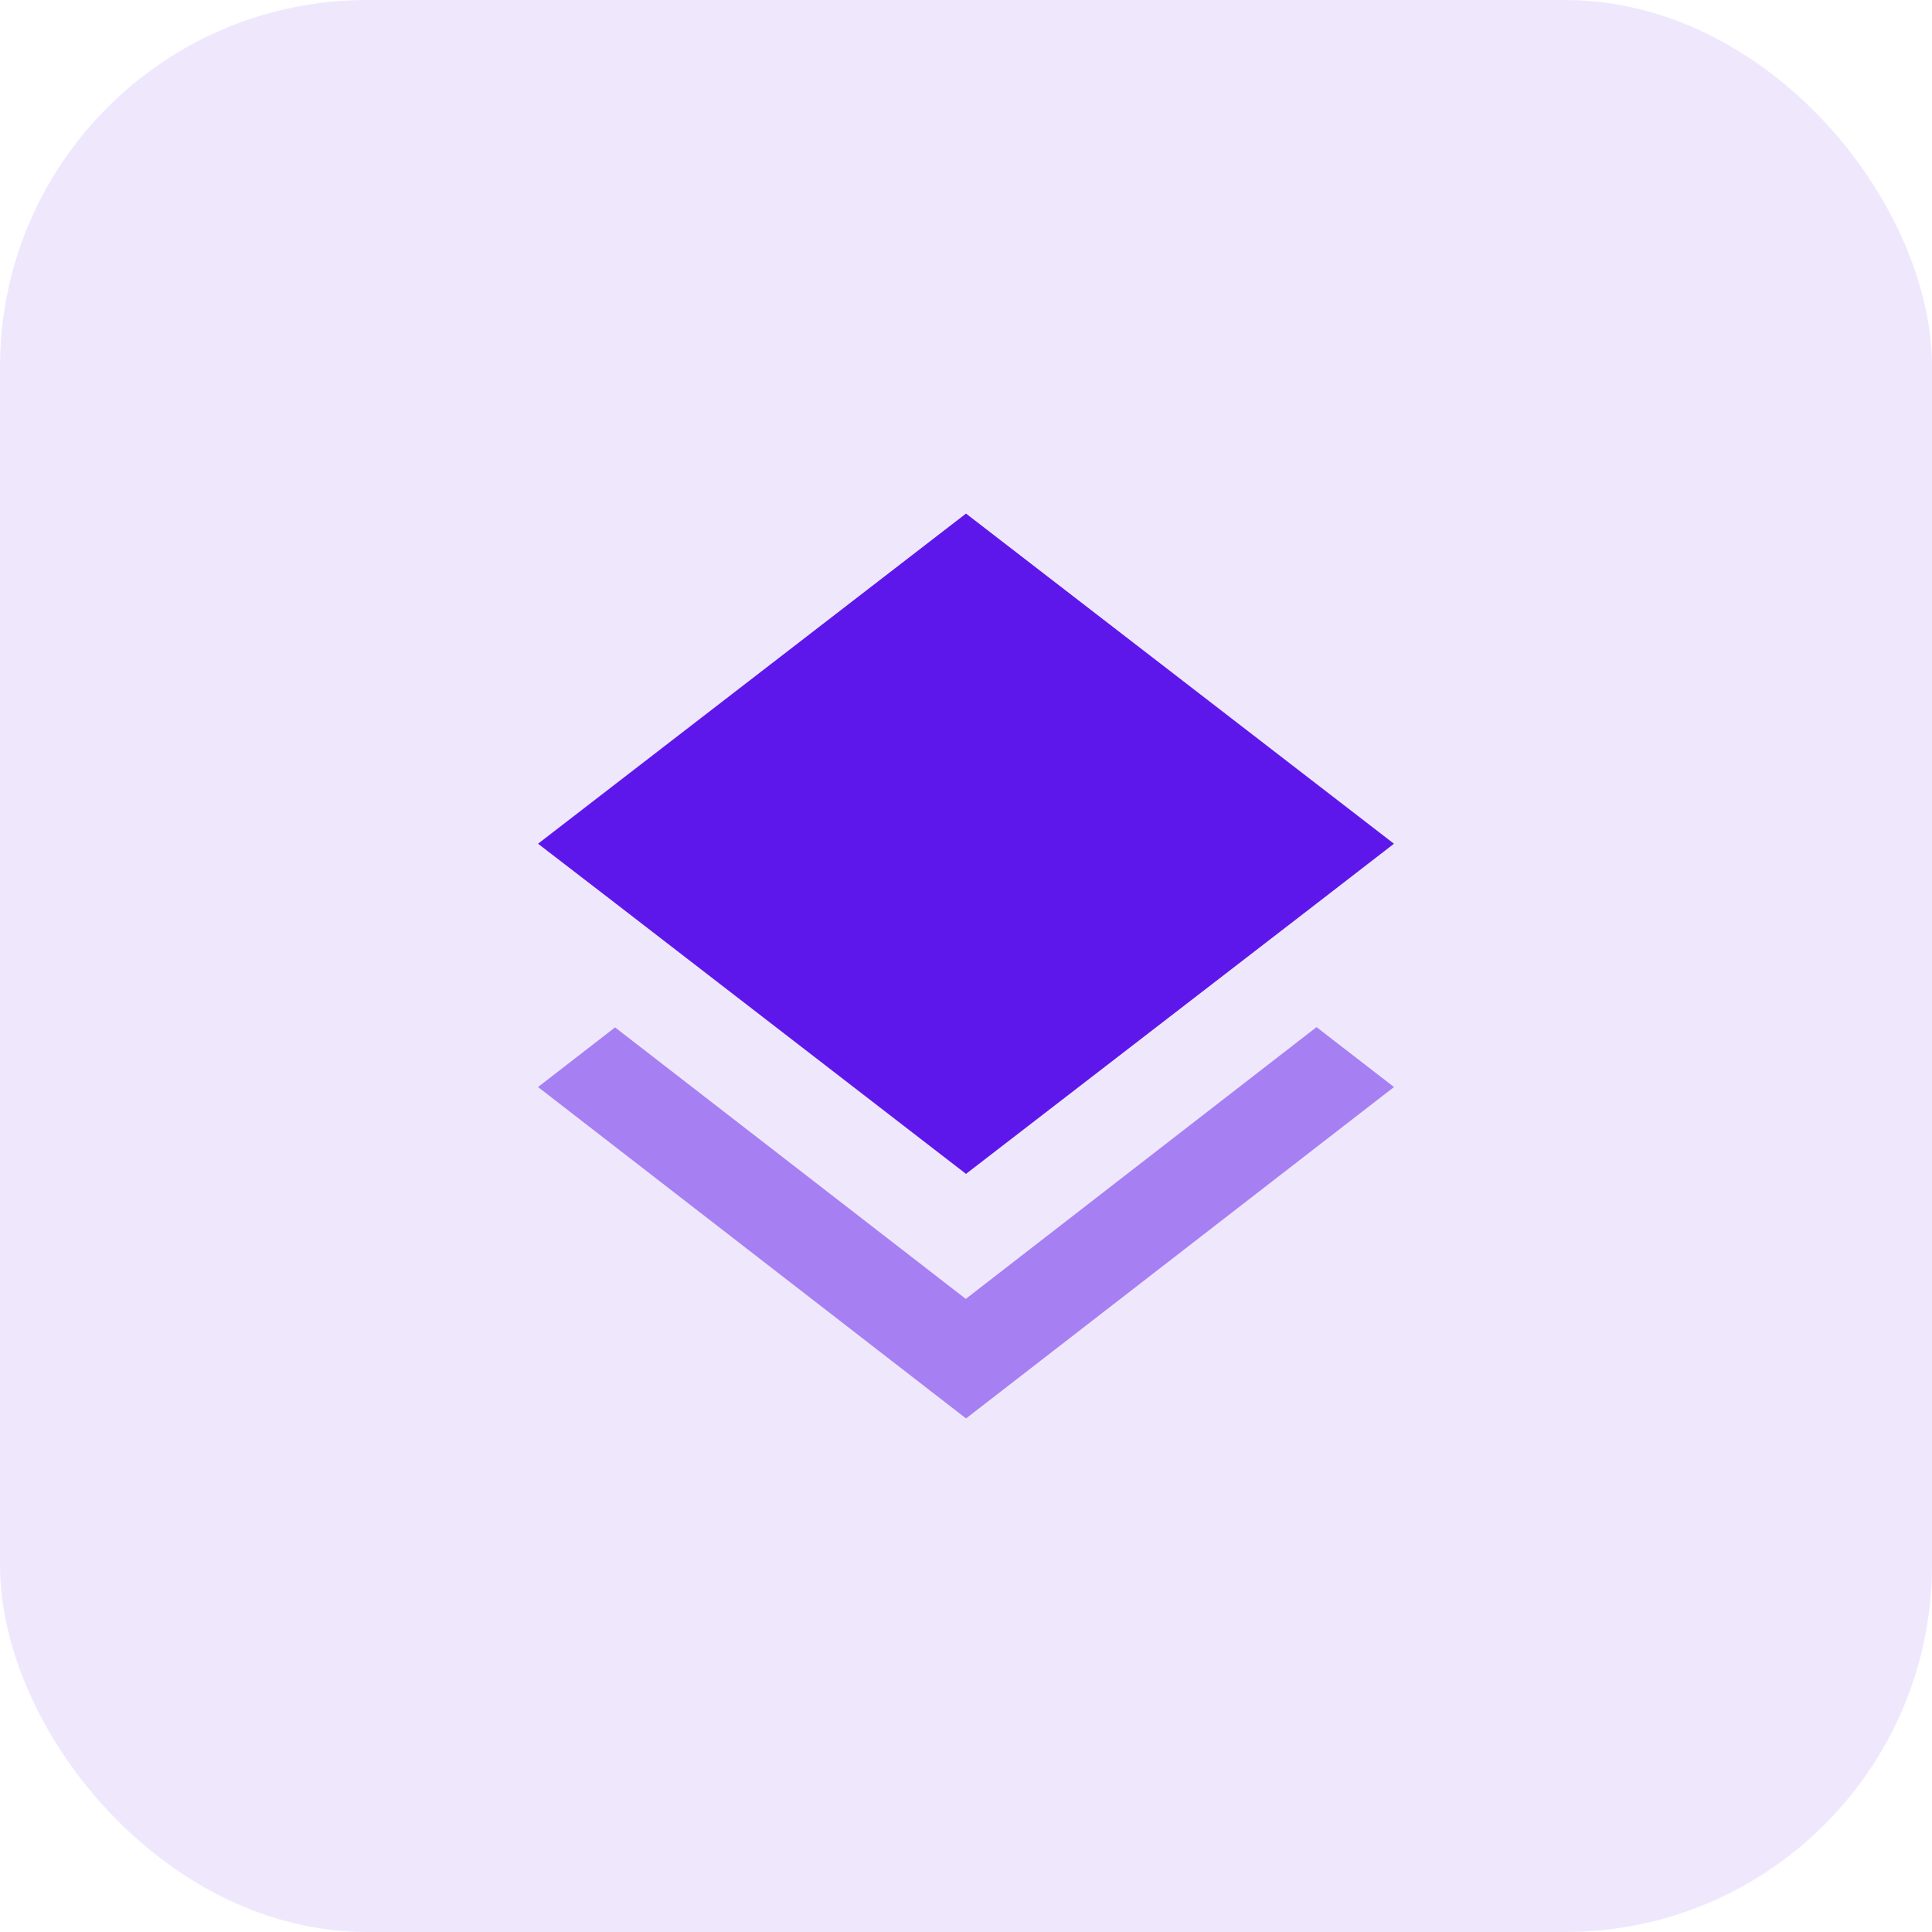 <svg width="45" height="45" viewBox="0 0 45 45" fill="none" xmlns="http://www.w3.org/2000/svg">
<rect opacity="0.1" width="45" height="45" rx="8.544" fill="#5E17EB"/>
<path opacity="0.5" fill-rule="evenodd" clip-rule="evenodd" d="M22.495 30.254L14.326 23.93L12.532 25.319L22.501 33.038L32.469 25.319L30.664 23.924L22.495 30.254Z" fill="#5E17EB"/>
<path fill-rule="evenodd" clip-rule="evenodd" d="M22.5 27.342L30.657 21.052L32.468 19.652L22.5 11.962L12.532 19.652L14.337 21.041L22.5 27.342Z" fill="#5E17EB"/>
</svg>
